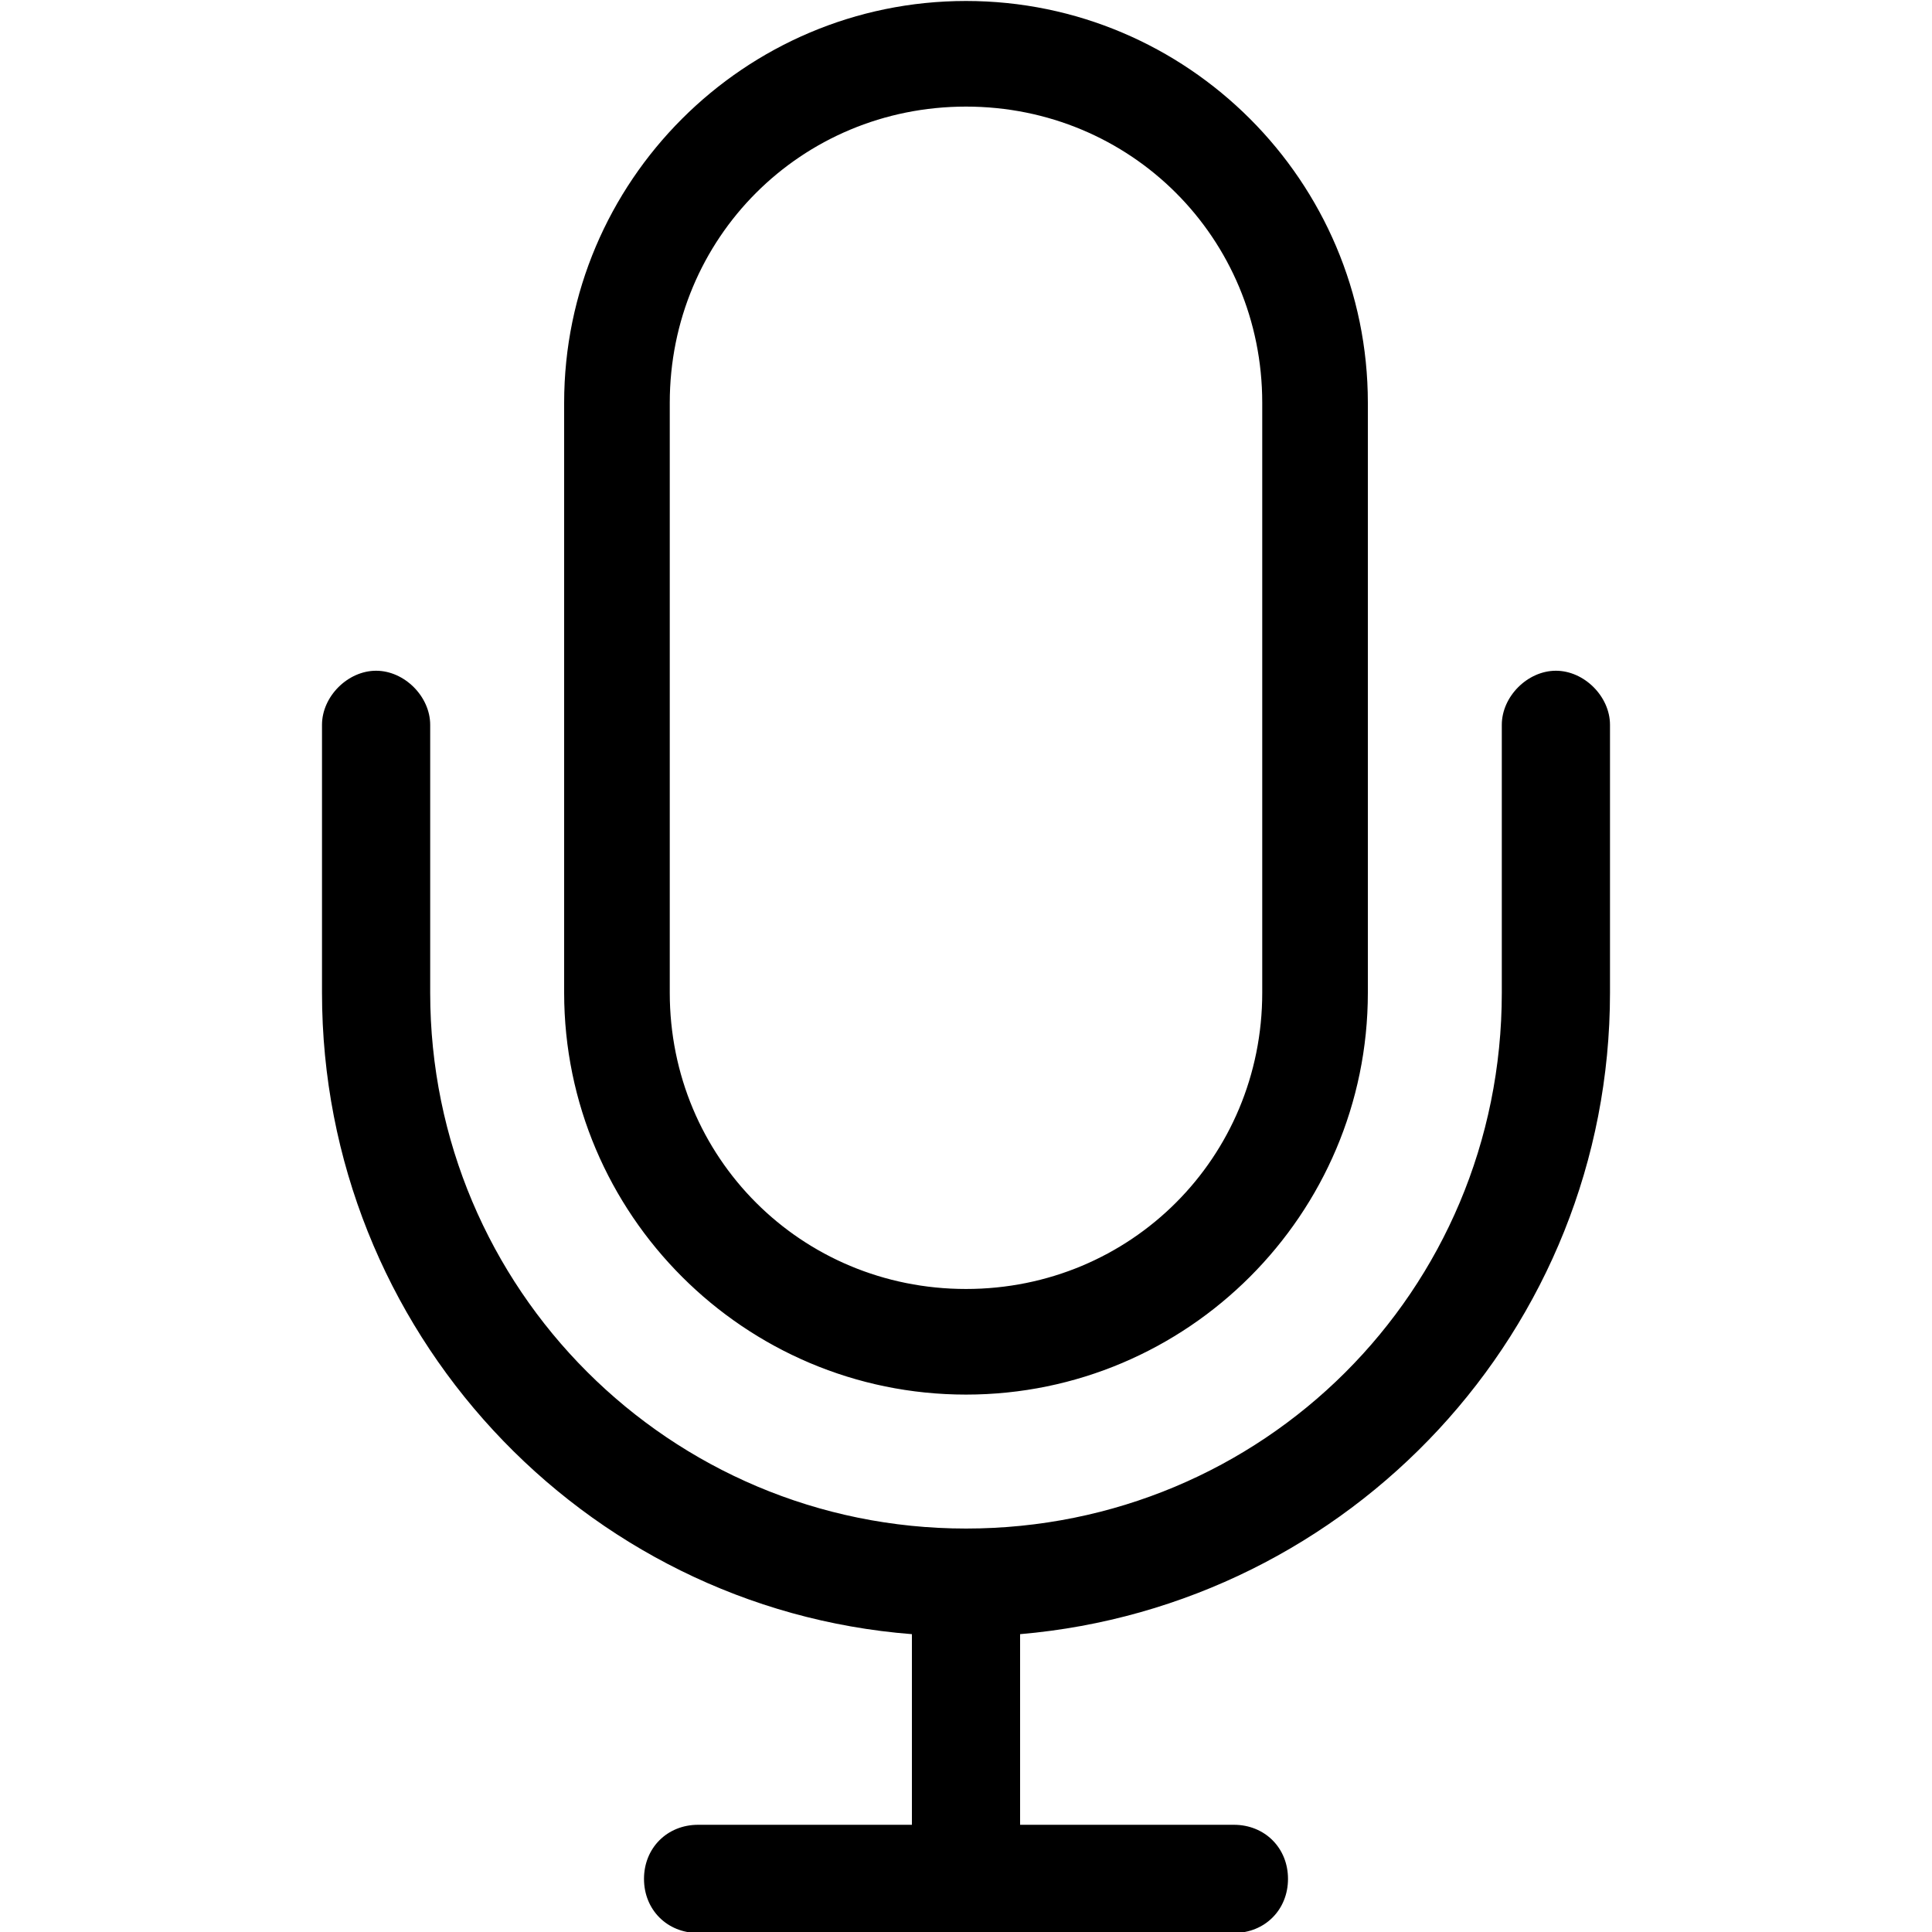 <?xml version="1.0" encoding="utf-8"?>
<!-- Generator: Adobe Illustrator 23.0.3, SVG Export Plug-In . SVG Version: 6.00 Build 0)  -->
<svg version="1.1" id="Layer_1" xmlns="http://www.w3.org/2000/svg" xmlns:xlink="http://www.w3.org/1999/xlink" x="0px" y="0px"
	 viewBox="0 0 75 75" style="enable-background:new 0 0 75 75;" xml:space="preserve">
<g transform="translate(0,-952.362)">
	<path d="M37.5,952.4c-8.6,0-15.6,7-15.6,15.6v22.9c0,8.6,7,15.6,15.6,15.6s15.6-7,15.6-15.6V968C53.1,959.4,46.1,952.4,37.5,952.4z
		 M37.5,956.5c6.4,0,11.5,5.1,11.5,11.5v22.9c0,6.4-5.1,11.5-11.5,11.5S26,997.3,26,990.9V968C26,961.6,31.1,956.5,37.5,956.5z
		 M14.6,978.4c-1.1,0-2.1,1-2.1,2.1v10.4c0,13.1,10.1,23.9,22.9,24.9v7.4h-8.3c-1.2,0-2.1,0.9-2.1,2.1s0.9,2.1,2.1,2.1h20.8
		c1.2,0,2.1-0.9,2.1-2.1s-0.9-2.1-2.1-2.1h-8.3v-7.4c12.8-1.1,22.9-11.8,22.9-24.9v-10.4c0-1.1-1-2.1-2.1-2.1c-1.1,0-2.1,1-2.1,2.1
		v10.4c0,11.6-9.3,20.8-20.8,20.8s-20.8-9.3-20.8-20.8v-10.4C16.7,979.4,15.7,978.4,14.6,978.4z"/>
</g>
</svg>
